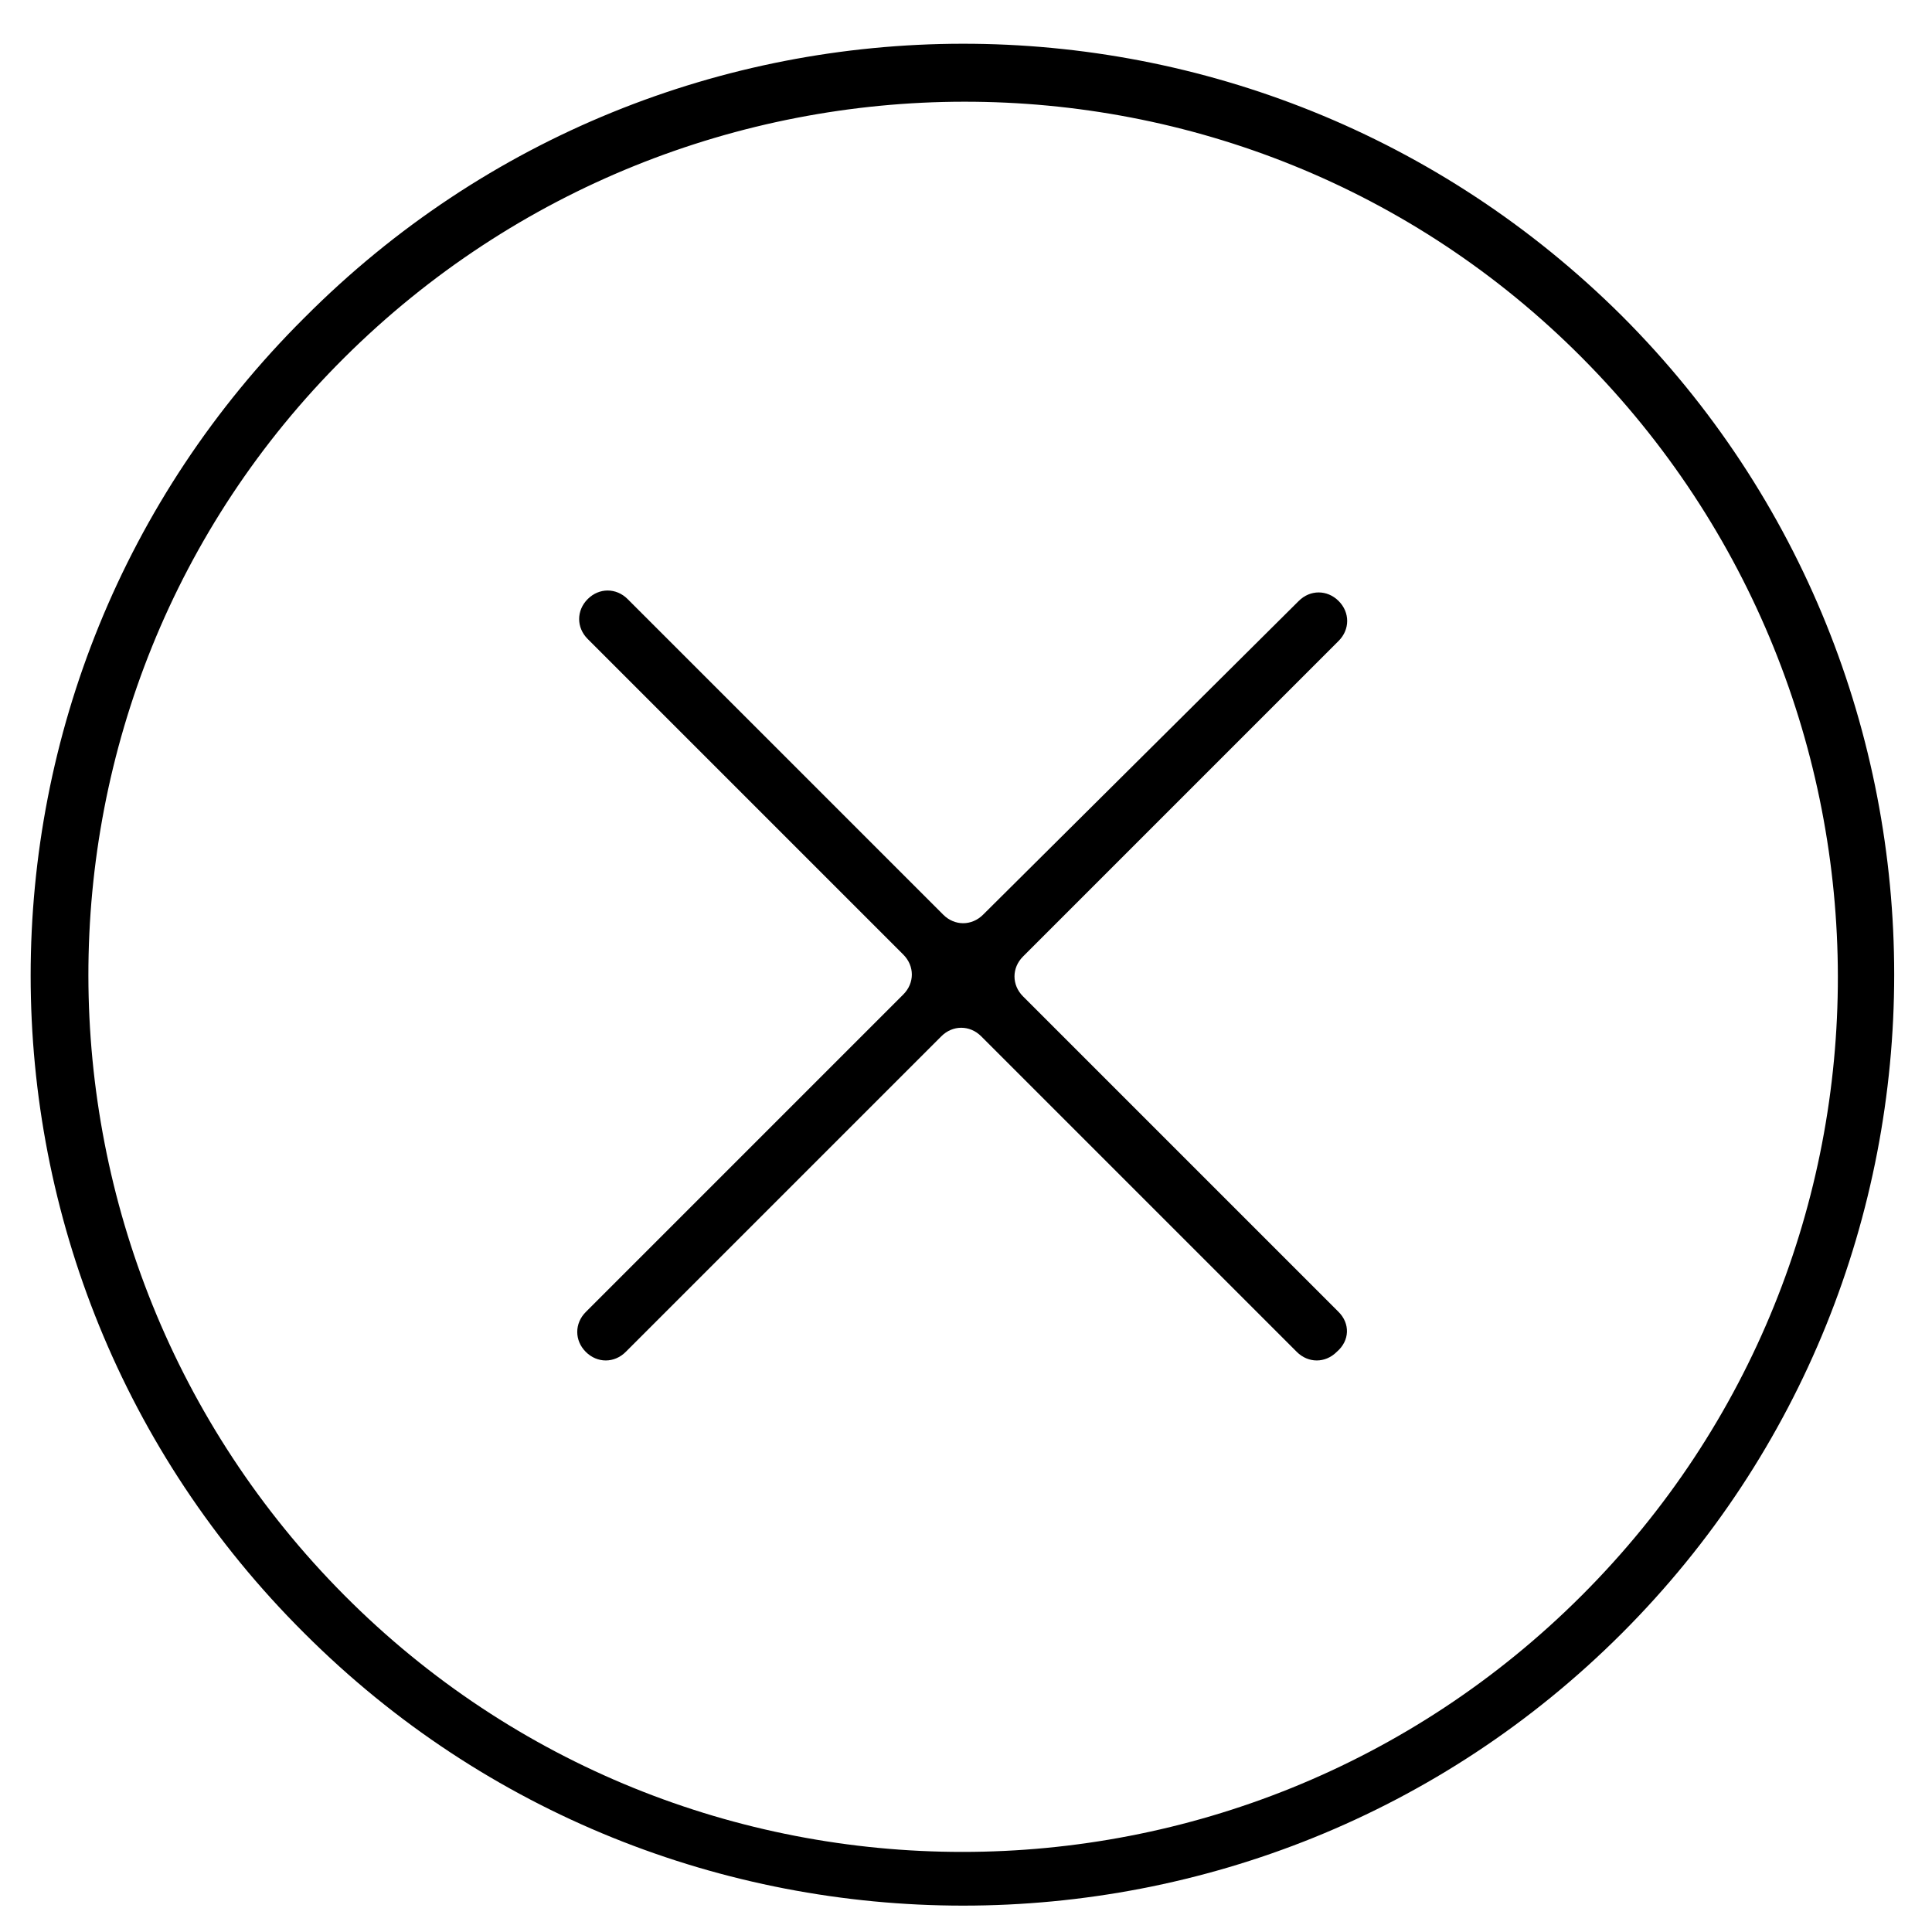<?xml version="1.0" encoding="UTF-8"?>
<!-- Uploaded to: SVG Find, www.svgrepo.com, Generator: SVG Find Mixer Tools -->
<svg fill="#000000" width="800px" height="800px" version="1.1" viewBox="144 144 512 512" xmlns="http://www.w3.org/2000/svg">
 <g>
  <path d="m224.67 228.2c-96.73 96.227-96.73 252.41 0 348.64 96.227 96.227 252.91 96.227 349.14 0 96.227-96.227 96.227-252.91 0-349.14-96.73-96.227-252.91-96.227-349.14 0.504zm338.56 338.56c-90.688 90.688-237.8 90.688-327.98 0s-90.688-237.8 0-327.98 237.8-90.688 327.98 0c90.18 90.688 90.684 237.3 0 327.98z"/>
  <path d="m498.75 491.69-83.633-83.633c-3.023-3.023-3.023-7.559 0-10.578l83.633-83.633c3.023-3.023 3.023-7.559 0-10.578-3.023-3.023-7.559-3.023-10.578 0l-83.637 83.125c-3.023 3.023-7.559 3.023-10.578 0l-83.633-83.633c-3.023-3.023-7.559-3.023-10.578 0-3.023 3.023-3.023 7.559 0 10.578l83.633 83.633c3.023 3.023 3.023 7.559 0 10.578l-84.137 84.141c-3.023 3.023-3.023 7.559 0 10.578 3.023 3.023 7.559 3.023 10.578 0l83.633-83.633c3.023-3.023 7.559-3.023 10.578 0l83.633 83.633c3.023 3.023 7.559 3.023 10.578 0 3.531-3.019 3.531-7.555 0.508-10.578z"/>
 </g>
</svg>